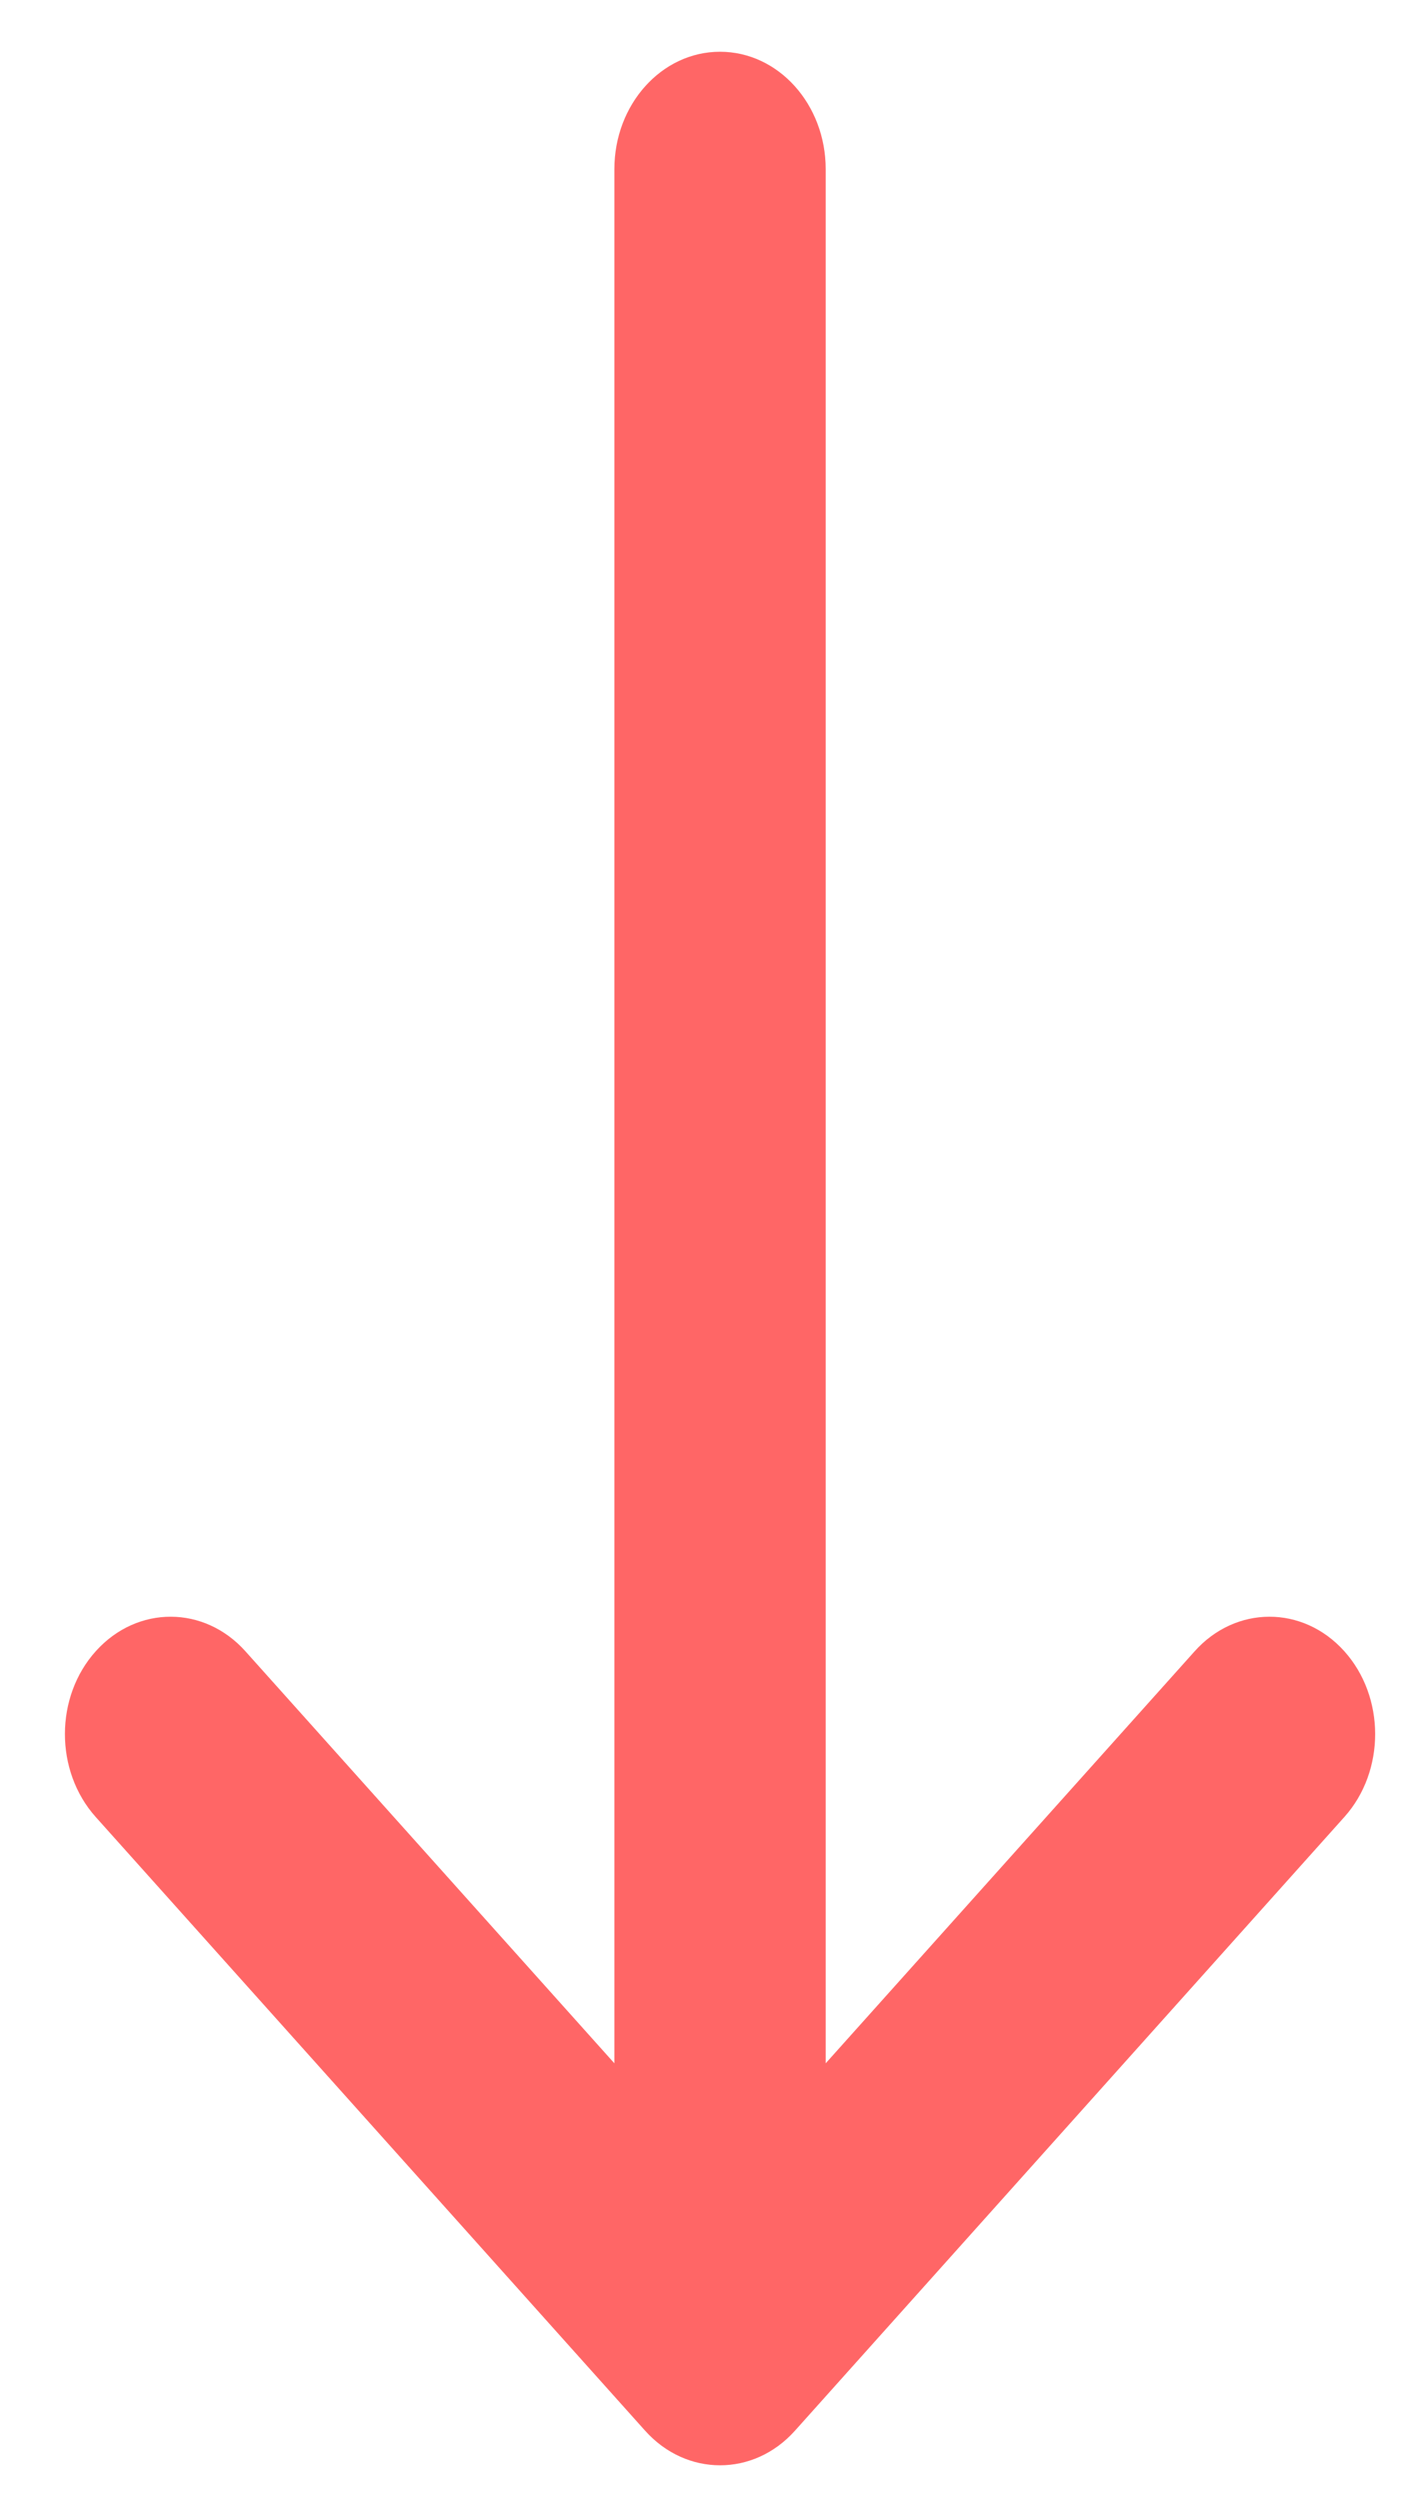 <?xml version="1.0" encoding="UTF-8"?> <svg xmlns="http://www.w3.org/2000/svg" width="17" height="30" viewBox="0 0 17 30" fill="none"> <path d="M7.376 2.03L7.376 24.761L2.947 19.817C2.453 19.265 1.65 19.263 1.153 19.812C0.656 20.361 0.655 21.253 1.149 21.805L7.745 29.17L7.747 29.172C8.241 29.722 9.047 29.724 9.542 29.172L9.544 29.17L16.14 21.805C16.634 21.254 16.633 20.361 16.136 19.812C15.639 19.263 14.836 19.265 14.342 19.817L9.913 24.761L9.913 2.03C9.913 1.252 9.345 0.621 8.644 0.621C7.944 0.621 7.376 1.252 7.376 2.03Z" fill="#FF6666"></path> </svg> 